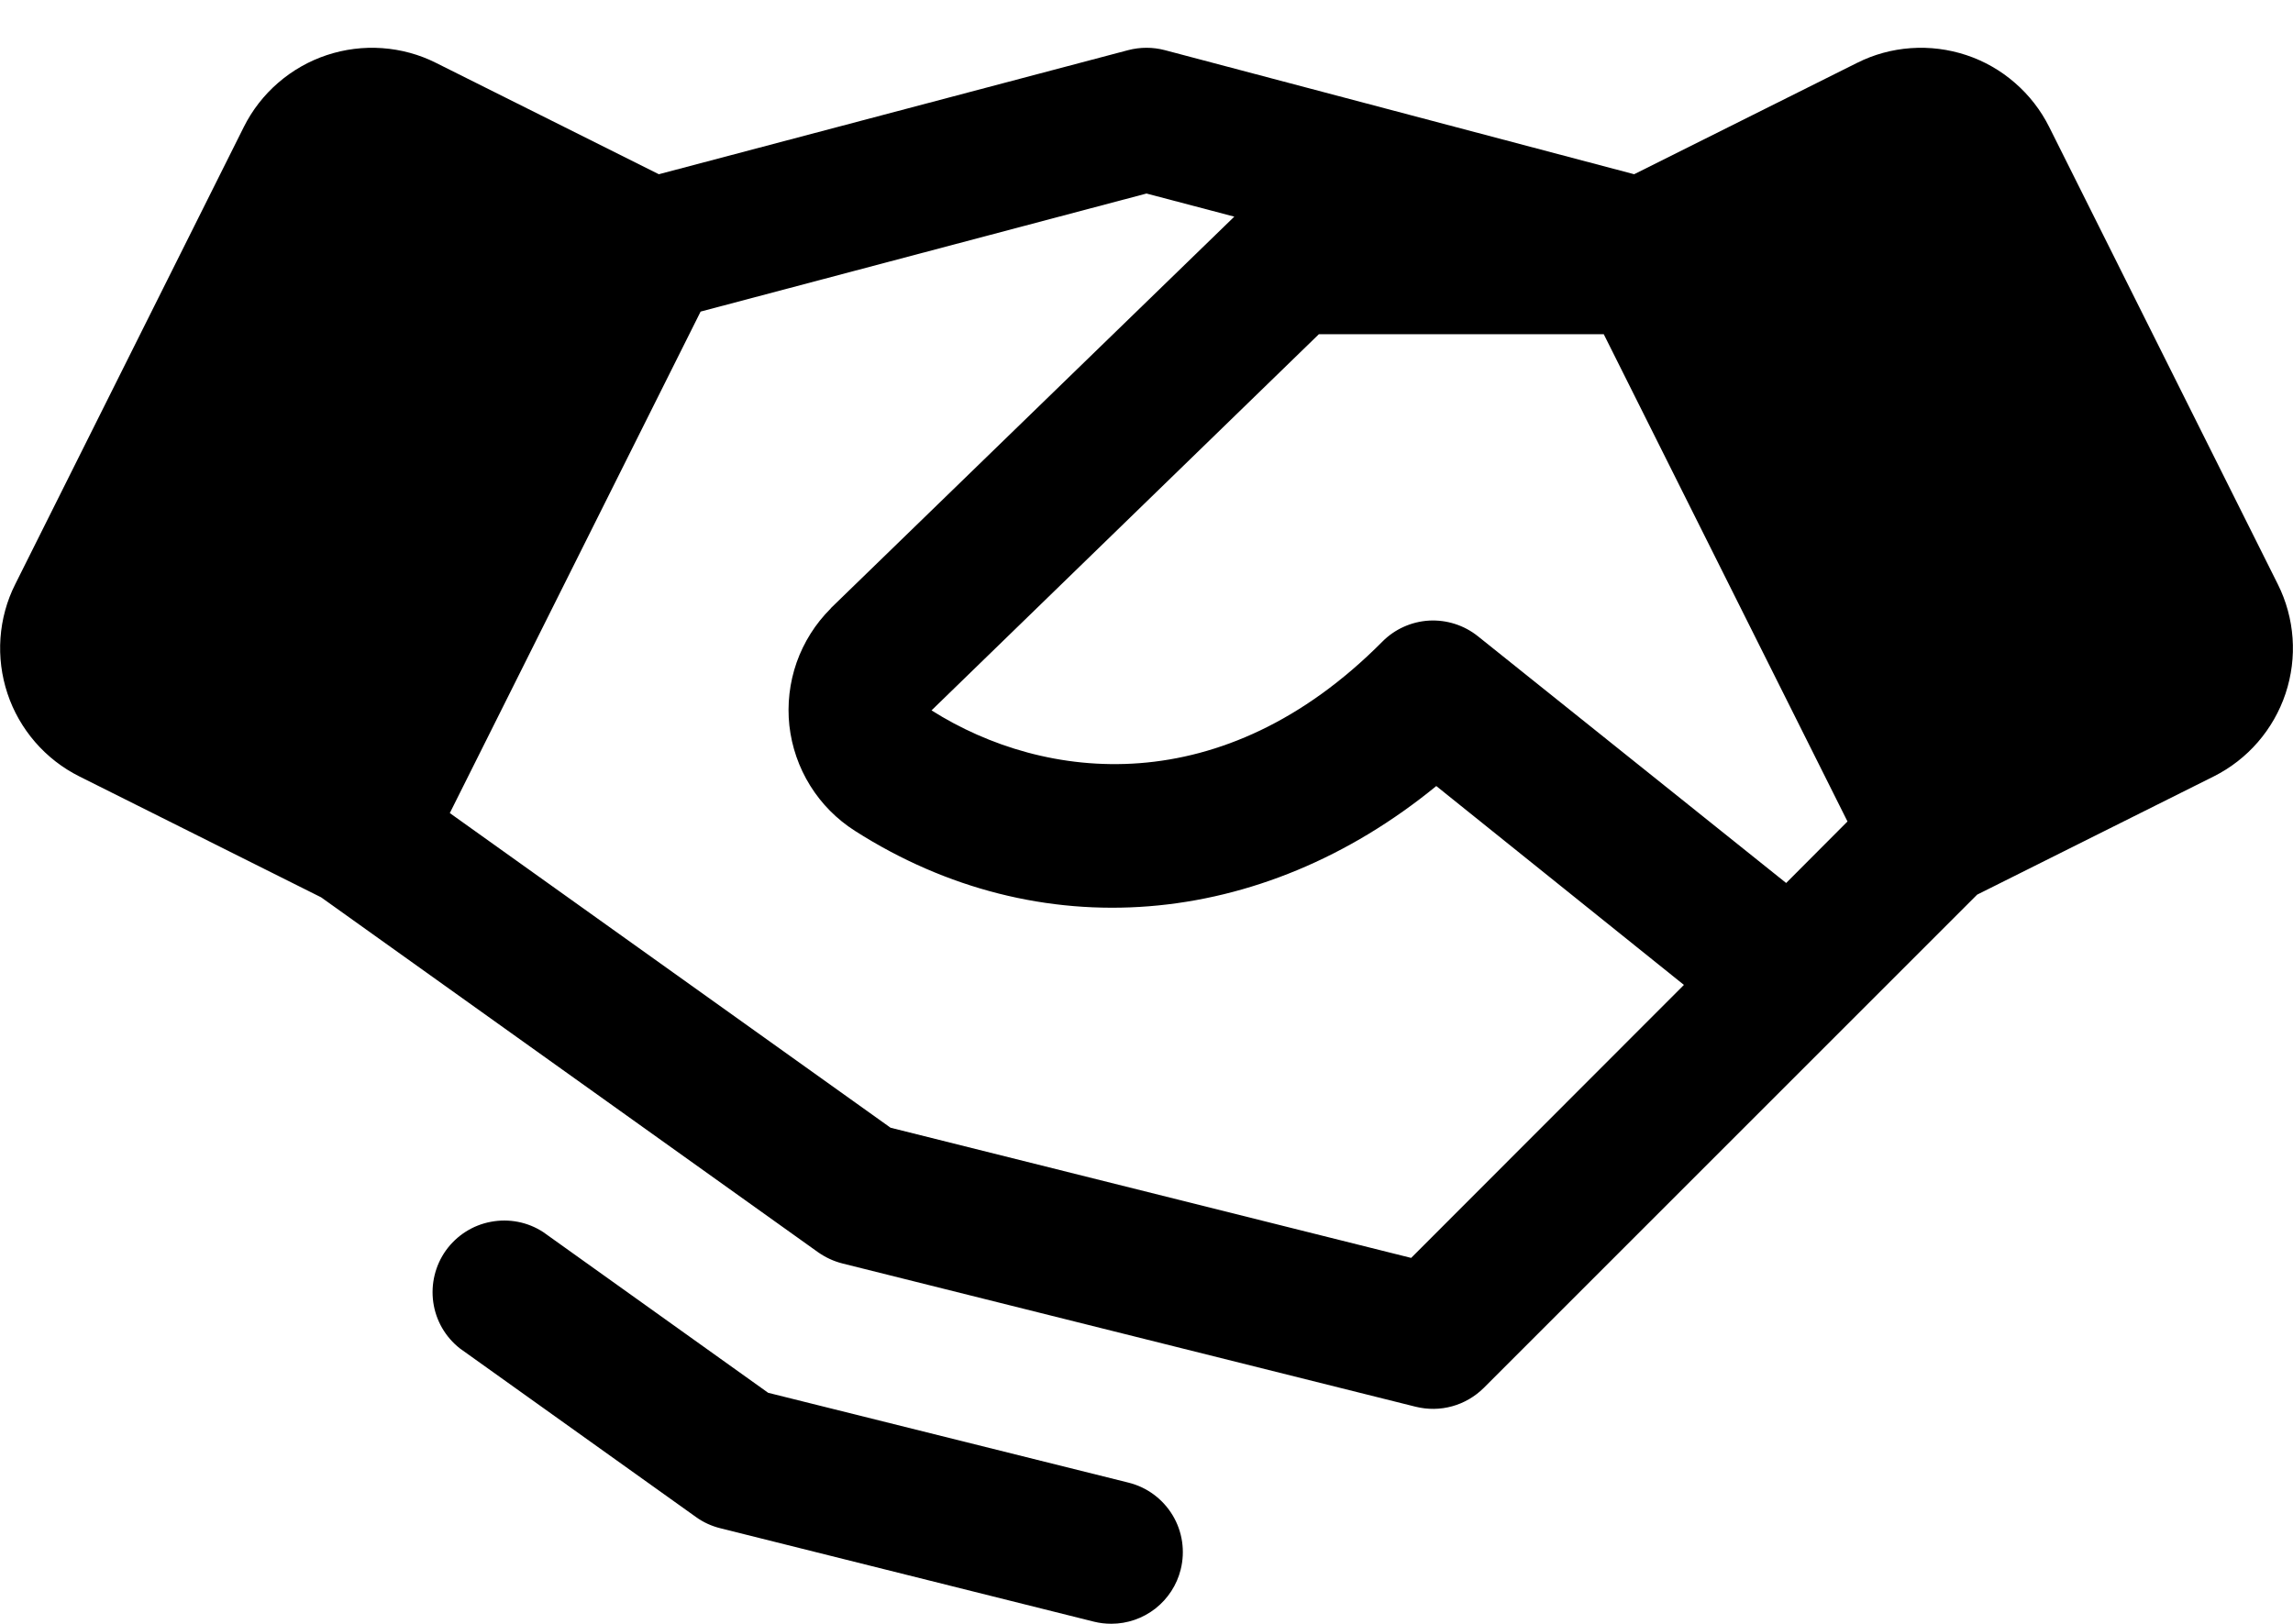 <svg width="24" height="17" viewBox="0 0 24 17" fill="none" xmlns="http://www.w3.org/2000/svg">
<path d="M23.841 6.116L21.448 1.329C21.36 1.153 21.238 0.996 21.089 0.867C20.941 0.738 20.768 0.639 20.581 0.577C20.394 0.515 20.197 0.49 20 0.504C19.803 0.518 19.612 0.57 19.436 0.659L17.104 1.824L12.192 0.525C12.066 0.492 11.934 0.492 11.808 0.525L6.896 1.824L4.565 0.659C4.389 0.57 4.197 0.518 4 0.504C3.804 0.49 3.607 0.515 3.42 0.577C3.233 0.639 3.06 0.738 2.911 0.867C2.762 0.996 2.64 1.153 2.552 1.329L0.16 6.115C0.071 6.291 0.019 6.483 0.005 6.679C-0.009 6.876 0.016 7.073 0.078 7.26C0.14 7.447 0.239 7.62 0.368 7.769C0.497 7.918 0.654 8.04 0.83 8.128L3.361 9.394L8.563 13.11C8.64 13.164 8.726 13.204 8.817 13.227L14.817 14.727C14.943 14.758 15.075 14.757 15.2 14.722C15.324 14.688 15.438 14.621 15.53 14.53L19.28 10.78L20.694 9.366L23.171 8.128C23.526 7.95 23.796 7.638 23.922 7.261C24.048 6.883 24.019 6.472 23.841 6.116ZM18.695 9.244L15.469 6.661C15.324 6.545 15.142 6.487 14.957 6.497C14.773 6.508 14.598 6.586 14.468 6.718C12.798 8.4 10.937 8.187 9.75 7.437L13.804 3.499H16.786L19.337 8.6L18.695 9.244ZM14.77 13.169L9.321 11.806L4.708 8.512L7.333 3.262L12 2.026L12.919 2.268L8.7 6.363L8.693 6.372C8.534 6.531 8.413 6.723 8.338 6.935C8.264 7.147 8.238 7.373 8.262 7.596C8.287 7.819 8.361 8.034 8.48 8.225C8.598 8.415 8.758 8.577 8.948 8.698C10.875 9.929 13.201 9.729 15.033 8.229L17.625 10.311L14.77 13.169ZM12.358 16.431C12.318 16.593 12.224 16.737 12.093 16.84C11.961 16.943 11.799 16.999 11.632 16.999C11.57 16.999 11.509 16.992 11.449 16.977L7.539 15.999C7.447 15.976 7.361 15.937 7.285 15.882L4.814 14.117C4.662 13.998 4.562 13.825 4.535 13.634C4.508 13.443 4.555 13.248 4.667 13.091C4.78 12.934 4.948 12.826 5.138 12.791C5.328 12.755 5.524 12.793 5.686 12.899L8.04 14.581L11.813 15.522C12.006 15.57 12.171 15.693 12.274 15.864C12.376 16.034 12.406 16.238 12.358 16.431Z" fill="black"/>
</svg>
